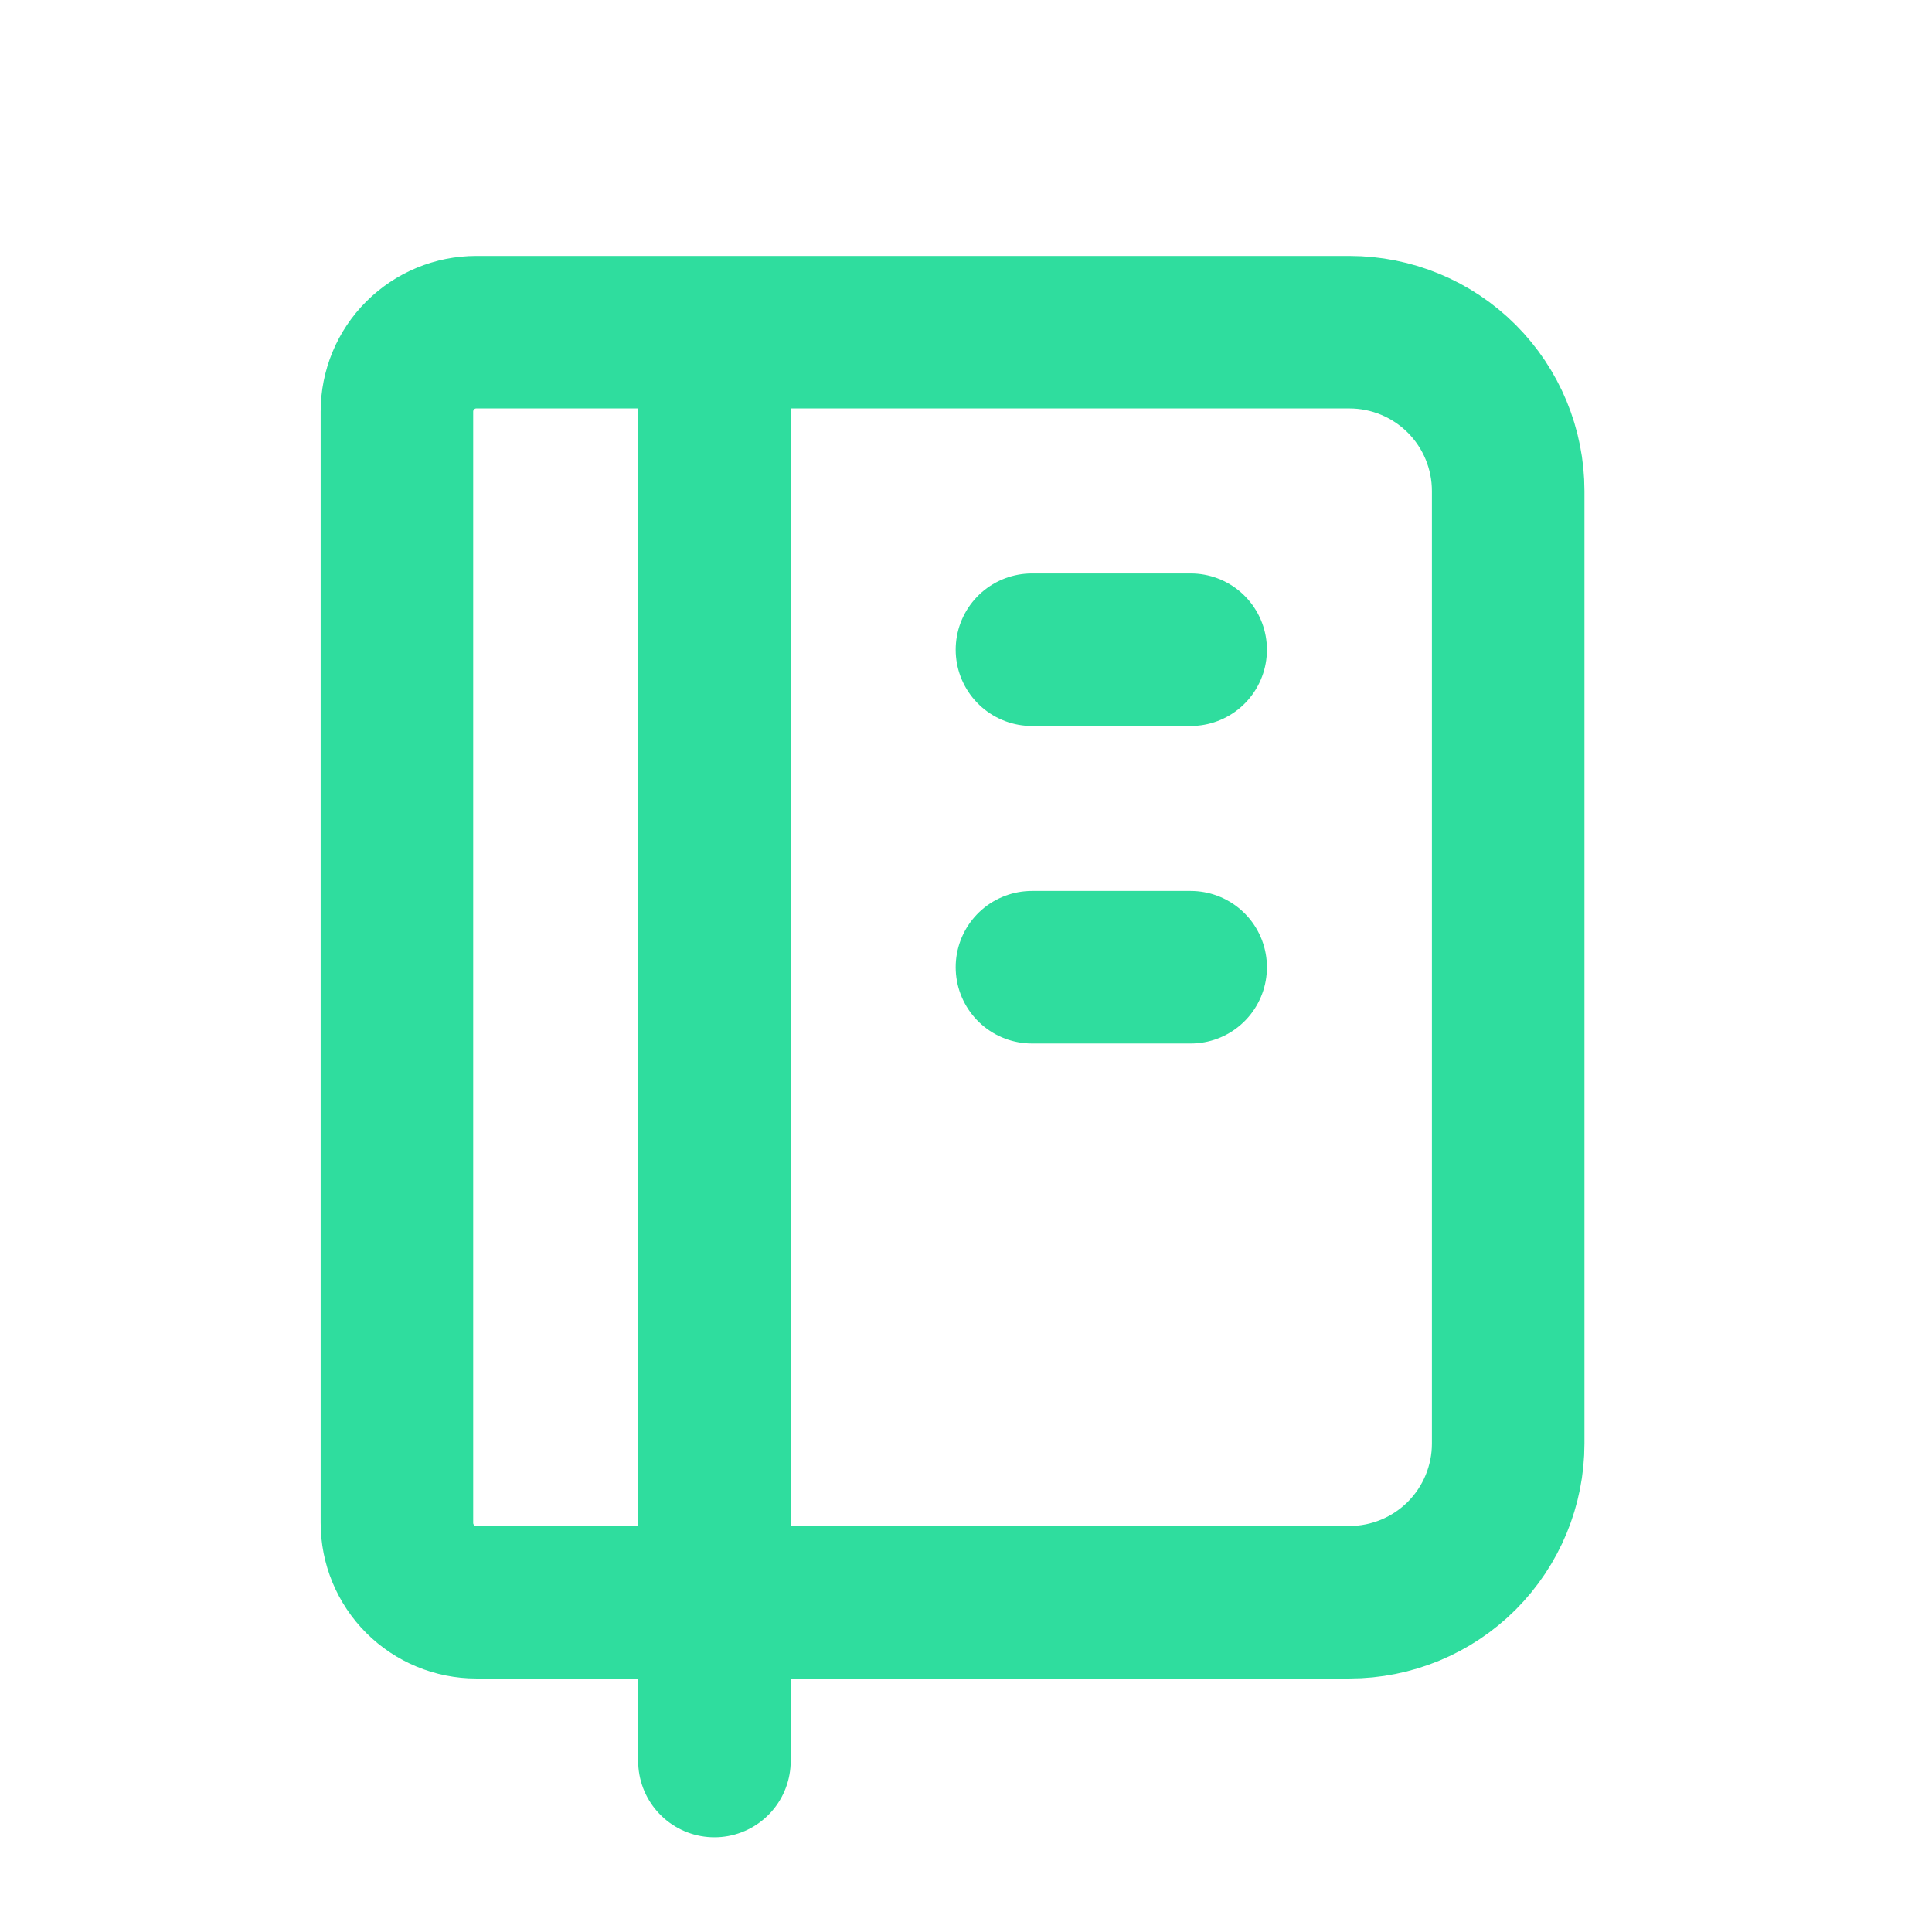 <svg width="38" height="38" viewBox="0 0 38 38" fill="none" xmlns="http://www.w3.org/2000/svg">
<g clip-path="url(#clip0_4130_2706)">
<path d="M14.052 6.534V34.637M9.368 6.534H26.542C27.37 6.534 28.164 6.863 28.75 7.449C29.335 8.035 29.664 8.829 29.664 9.657V28.392C29.664 29.22 29.335 30.014 28.75 30.6C28.164 31.185 27.37 31.514 26.542 31.514H9.368C8.954 31.514 8.557 31.35 8.264 31.057C7.971 30.764 7.807 30.367 7.807 29.953V8.096C7.807 7.682 7.971 7.284 8.264 6.992C8.557 6.699 8.954 6.534 9.368 6.534V6.534Z" stroke="#2FDD9E" stroke-width="3" stroke-linecap="round" stroke-linejoin="round"/>
<path d="M20.297 12.779H23.419" stroke="#2FDD9E" stroke-width="3" stroke-linecap="round" stroke-linejoin="round"/>
<path d="M20.297 19.024H23.419" stroke="#2FDD9E" stroke-width="3" stroke-linecap="round" stroke-linejoin="round"/>
</g>
<defs>
<clipPath id="clip0_4130_2706">
<rect width="37.47" height="37.47" fill="white" transform="translate(0 0.289)"/>
</clipPath>
</defs>
</svg>
